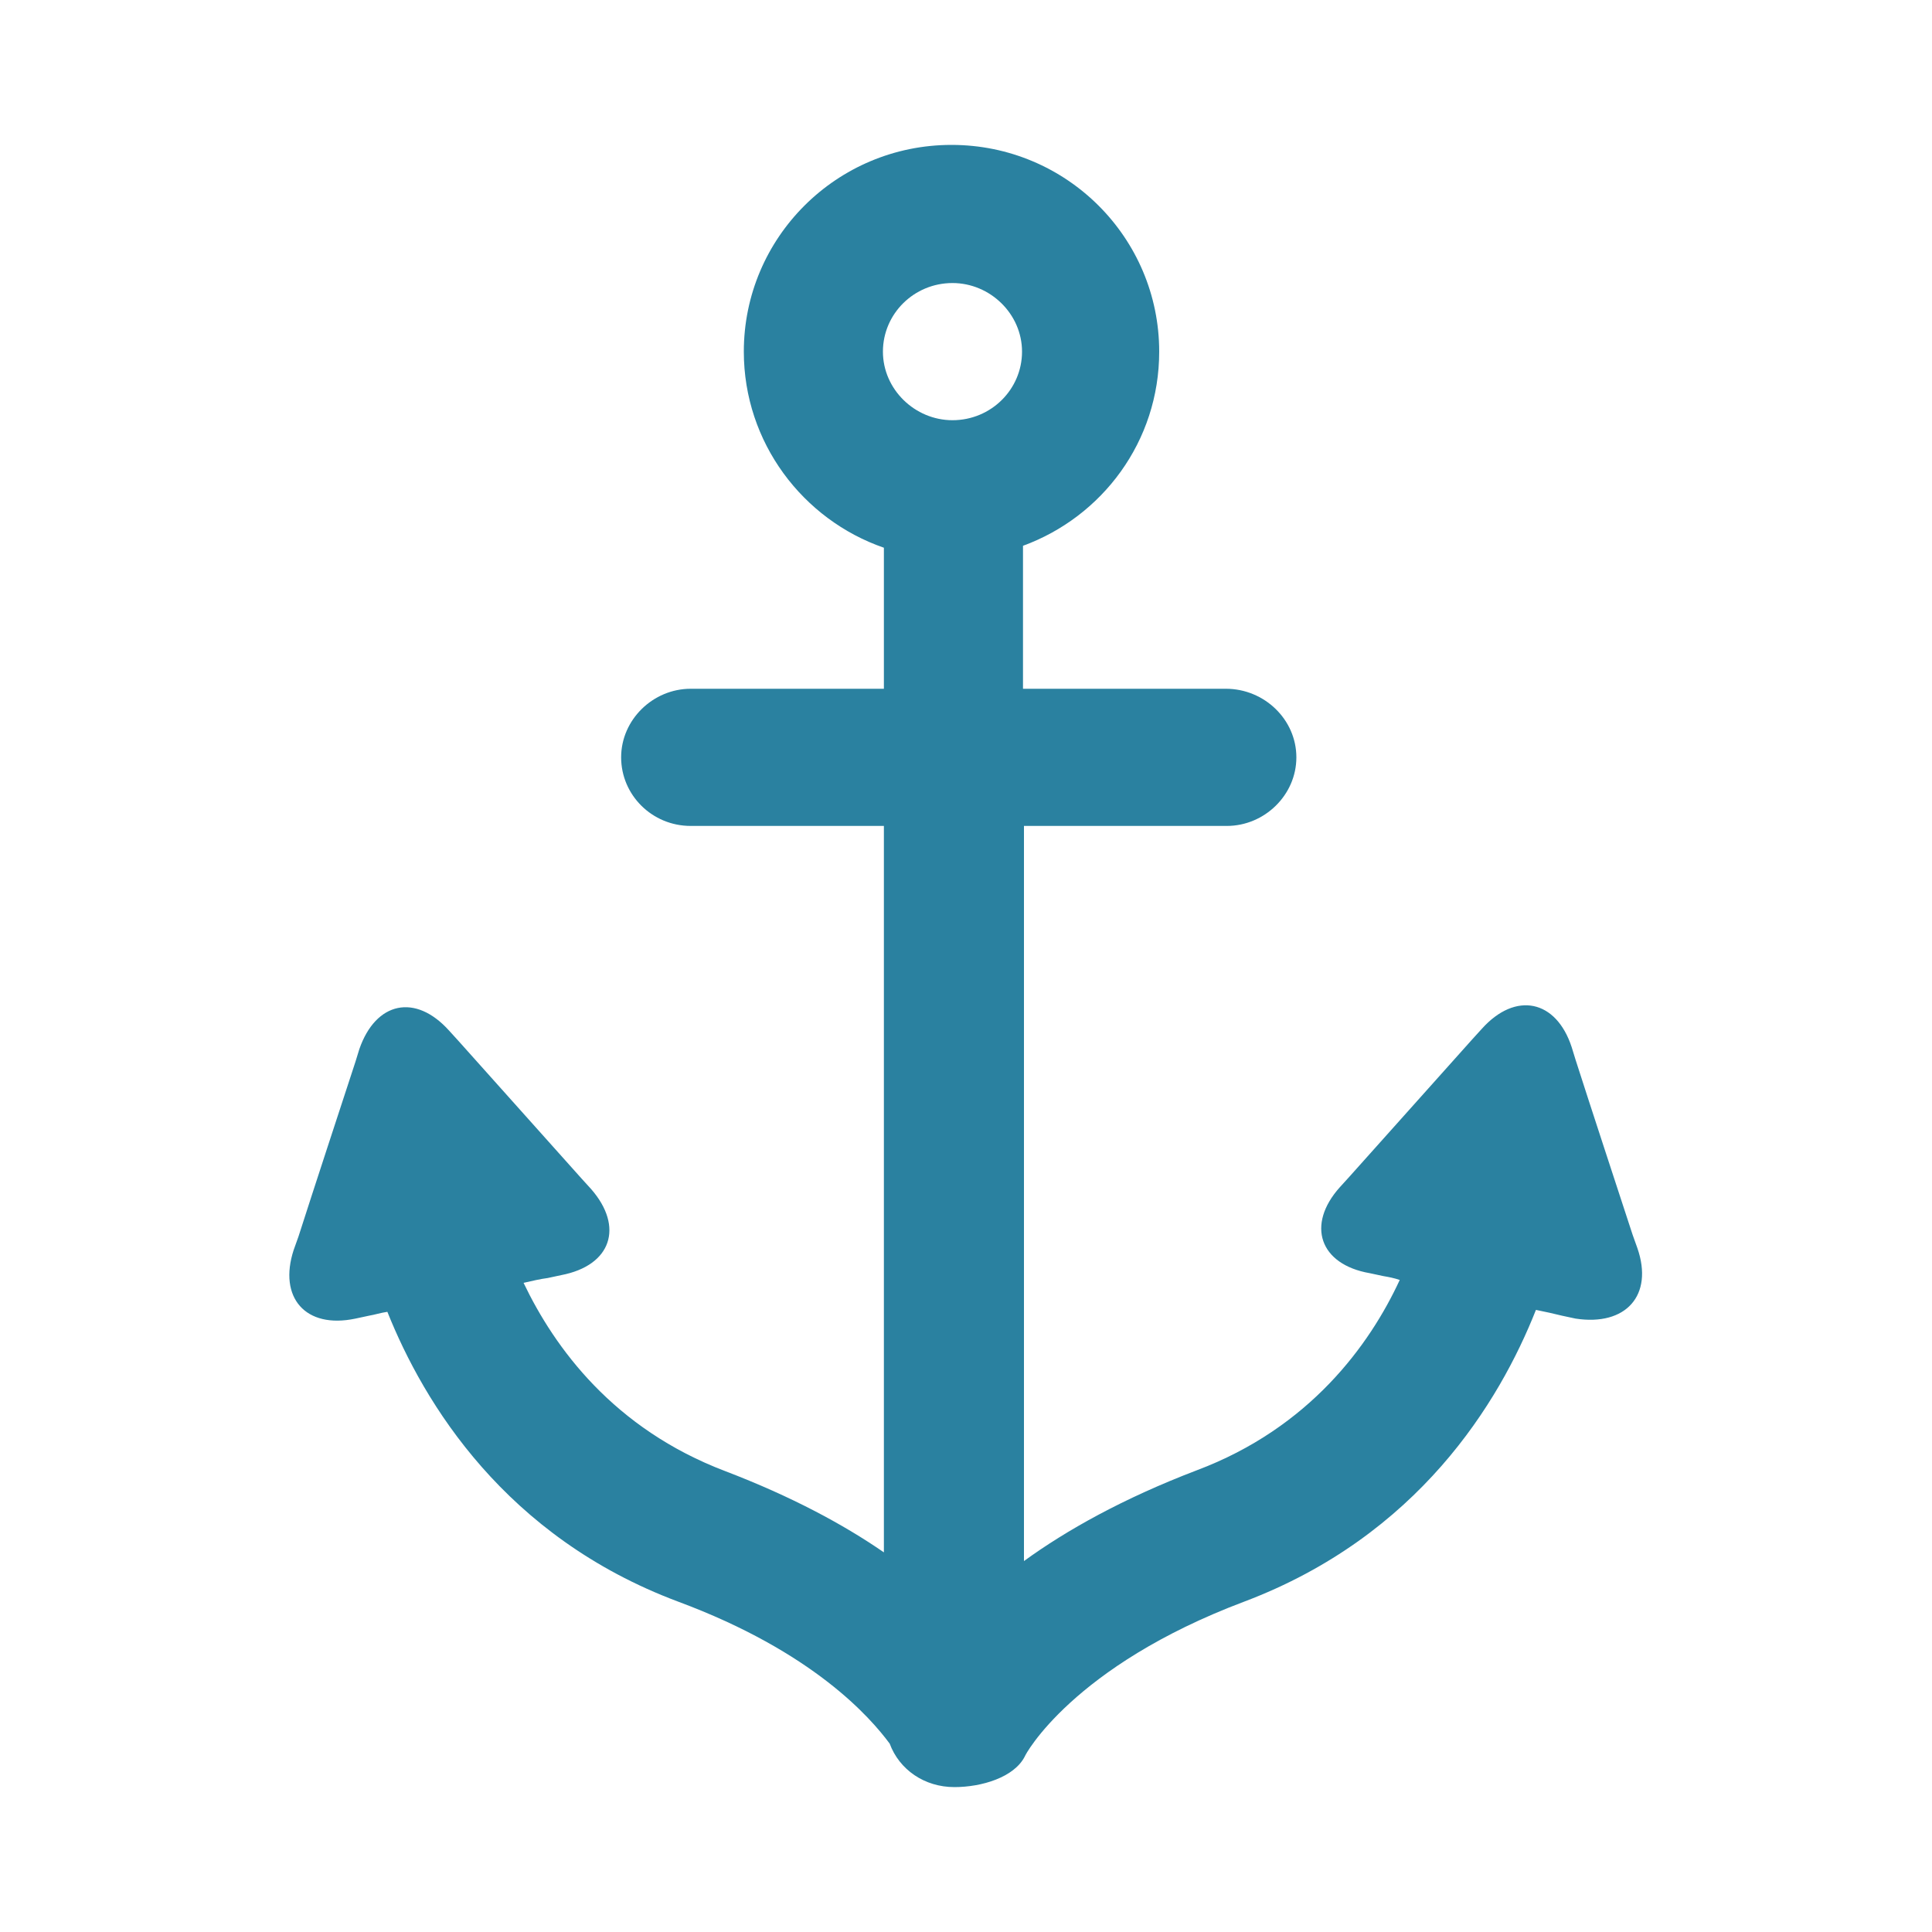 <svg data-bbox="29.951 15 140.036 170" viewBox="0 0 200 200" height="200" width="200" xmlns="http://www.w3.org/2000/svg" data-type="color">
    <g>
        <path d="M169.5 129.2l-.5-1.4c-1.6-4.9-4.3-13.1-5.9-18.1l-.4-1.3c-1.6-4.9-5.8-5.8-9.3-1.9l-1 1.1c-3.5 3.9-9.2 10.3-12.7 14.2l-1 1.1c-3.5 3.9-2.1 8 3.1 8.9l1.4.3c.6.1 1.1.2 1.7.4-3.1 6.7-9.3 15.3-21 19.7-7.6 2.9-13.5 6.2-17.9 9.4V85.5h21c3.9 0 7.2-3.2 7.2-7.1s-3.3-7.1-7.3-7.1h-21V56.5c8.2-3 14.1-10.8 14.1-20.1 0-11.8-9.6-21.4-21.5-21.4S77 24.6 77 36.4c0 9.4 6.1 17.4 14.5 20.3v14.6h-20c-3.9 0-7.2 3.2-7.2 7.1s3.2 7.1 7.2 7.1h20v75.2c-4.2-2.9-9.6-5.8-16.4-8.4-11.6-4.4-17.7-12.8-20.9-19.5.9-.2 1.7-.4 2.5-.5l1.4-.3c5.2-1 6.5-5 3.1-8.9l-1-1.1c-3.5-3.9-9.2-10.3-12.7-14.2l-1-1.1c-3.5-3.9-7.6-3-9.3 1.9l-.4 1.3c-1.6 4.9-4.3 13.1-5.9 18.1l-.5 1.4c-1.6 4.9 1.2 8.2 6.4 7.1l1.4-.3c.6-.1 1.2-.3 1.9-.4 3.8 9.5 12.2 23.3 30.1 30 14 5.2 19.9 12 21.9 14.7 1 2.7 3.6 4.5 6.7 4.5 2.8 0 6.2-1 7.3-3.2l.1-.1-.1.1c0-.1 4.9-9.3 22.7-16 18-6.8 26.4-20.6 30.2-30.2 1 .2 1.9.4 2.7.6l1.4.3c5.2.8 8.1-2.4 6.4-7.3zM98.6 29.3c3.9 0 7.2 3.2 7.2 7.1s-3.2 7.1-7.2 7.1c-3.9 0-7.2-3.2-7.2-7.1s3.2-7.1 7.2-7.1z" fill="#2a81a0" data-color="1"/>
    </g>
</svg>
